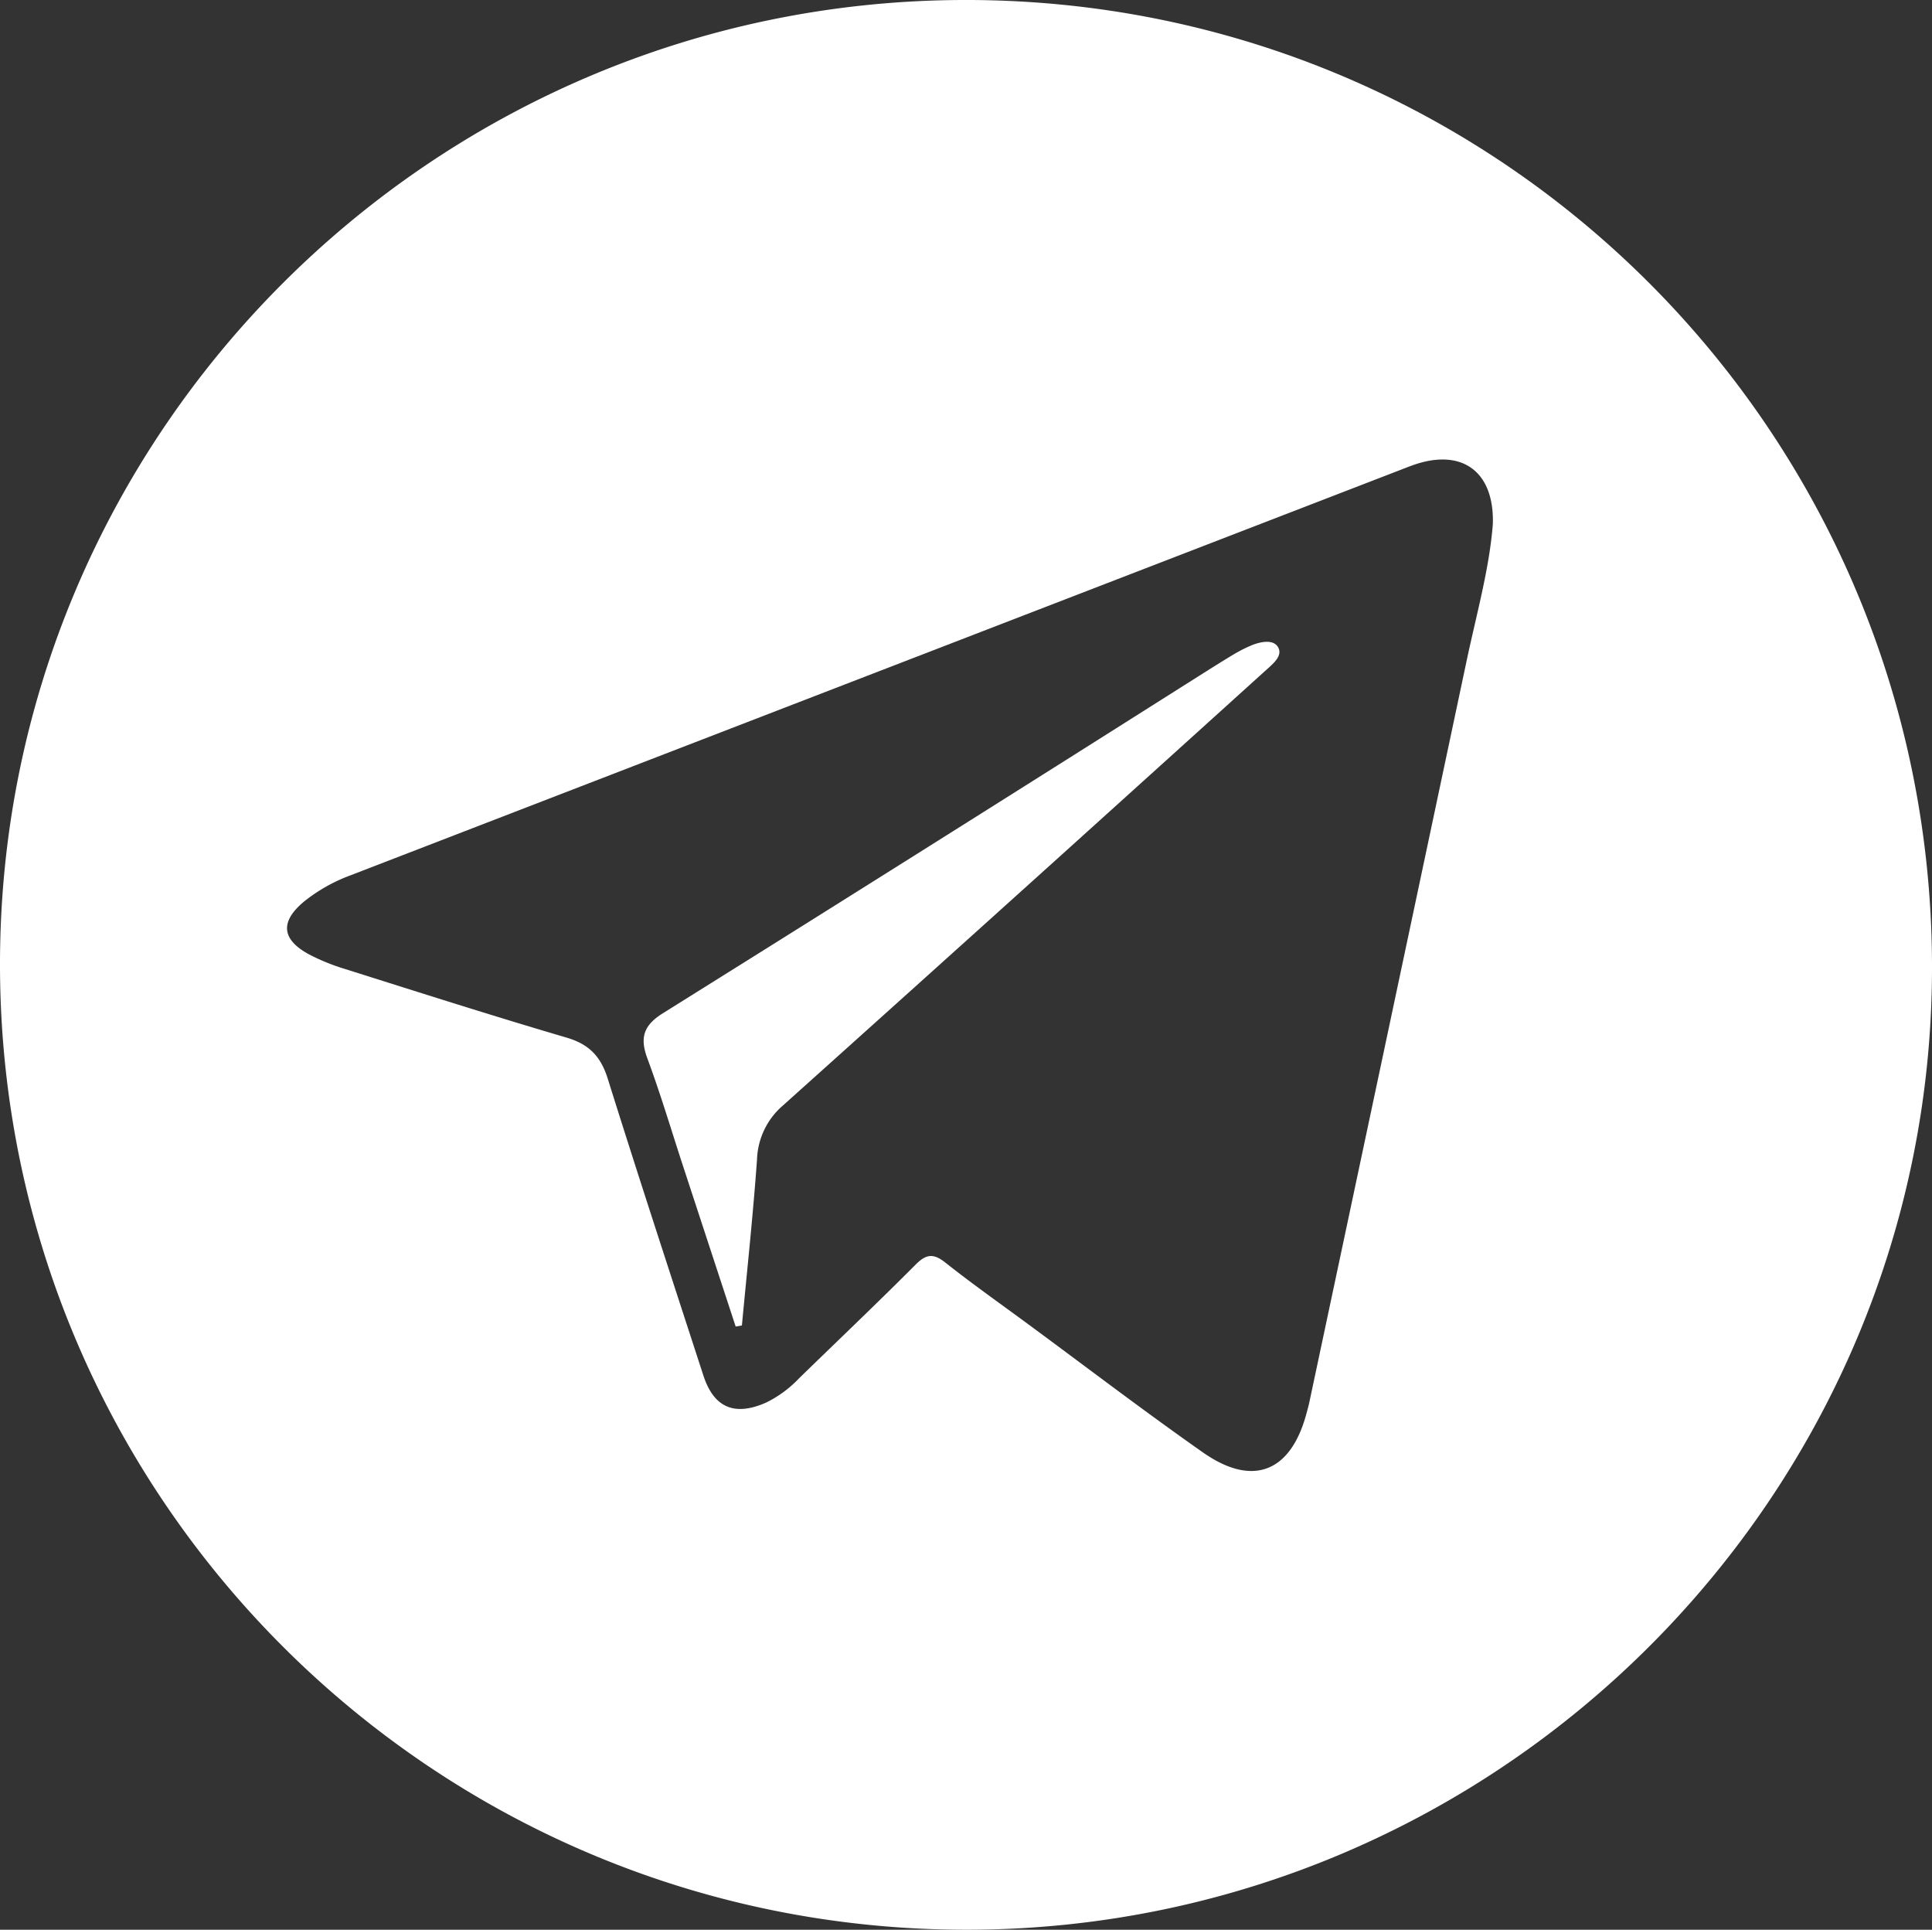 <?xml version="1.0" encoding="UTF-8"?> <svg xmlns="http://www.w3.org/2000/svg" viewBox="0 0 402.49 401.95"><rect x="0" y="0" width="402.49" height="401.95" fill="#333333" stroke="none"/> <defs> <style>.cls-1{fill:#fff;}</style> </defs> <g id="Слой_2" data-name="Слой 2"> <g id="Слой_1-2" data-name="Слой 1"> <path class="cls-1" d="M402.49,200.78c.38,110.4-89.79,200.85-200.55,201.17C90.67,402.27.18,312.29,0,201.17-.18,90.58,89.74.38,200.54,0,311.81-.38,402.1,89.39,402.49,200.78ZM311,109.13c.31-10.49-5.88-15.35-15.18-12.71-1.28.36-2.52.86-3.76,1.34l-219,84.55a34.74,34.74,0,0,0-9.55,5.34c-5.21,4.24-4.95,8,.89,11.15a43.13,43.13,0,0,0,7.37,3c15.4,4.86,30.78,9.78,46.27,14.33,4.69,1.38,7.12,3.92,8.57,8.55,6.47,20.65,13.22,41.21,19.91,61.79,2.19,6.77,6.54,8.6,13.14,5.65a23.9,23.9,0,0,0,6.78-5c8.11-7.9,16.33-15.7,24.32-23.72,2.23-2.25,3.74-2.35,6.21-.39,5.61,4.44,11.47,8.57,17.24,12.82,12.07,8.89,24,18,36.25,26.6,10.42,7.38,18.38,4.31,21.69-7.92.21-.8.45-1.61.62-2.42q16.45-77.4,32.85-154.83C307.67,127.67,310.32,118.17,311,109.13Z"></path> <path class="cls-1" d="M153.26,276.31q-5.43-16.56-10.86-33.11c-2.49-7.59-4.76-15.27-7.54-22.75-1.62-4.38-.75-6.91,3.29-9.43q54-33.75,107.84-67.83c3.53-2.22,7-4.45,10.59-6.63a31.23,31.23,0,0,1,4-2.08c1.9-.81,4.55-1.36,5.59.19,1.24,1.85-.95,3.58-2.41,4.9Q241.89,159.35,220,179.1q-28.38,25.59-56.84,51.12a15.51,15.51,0,0,0-5.45,11.24c-.82,11.56-2.07,23.09-3.15,34.63Z"></path> </g> </g> </svg> 